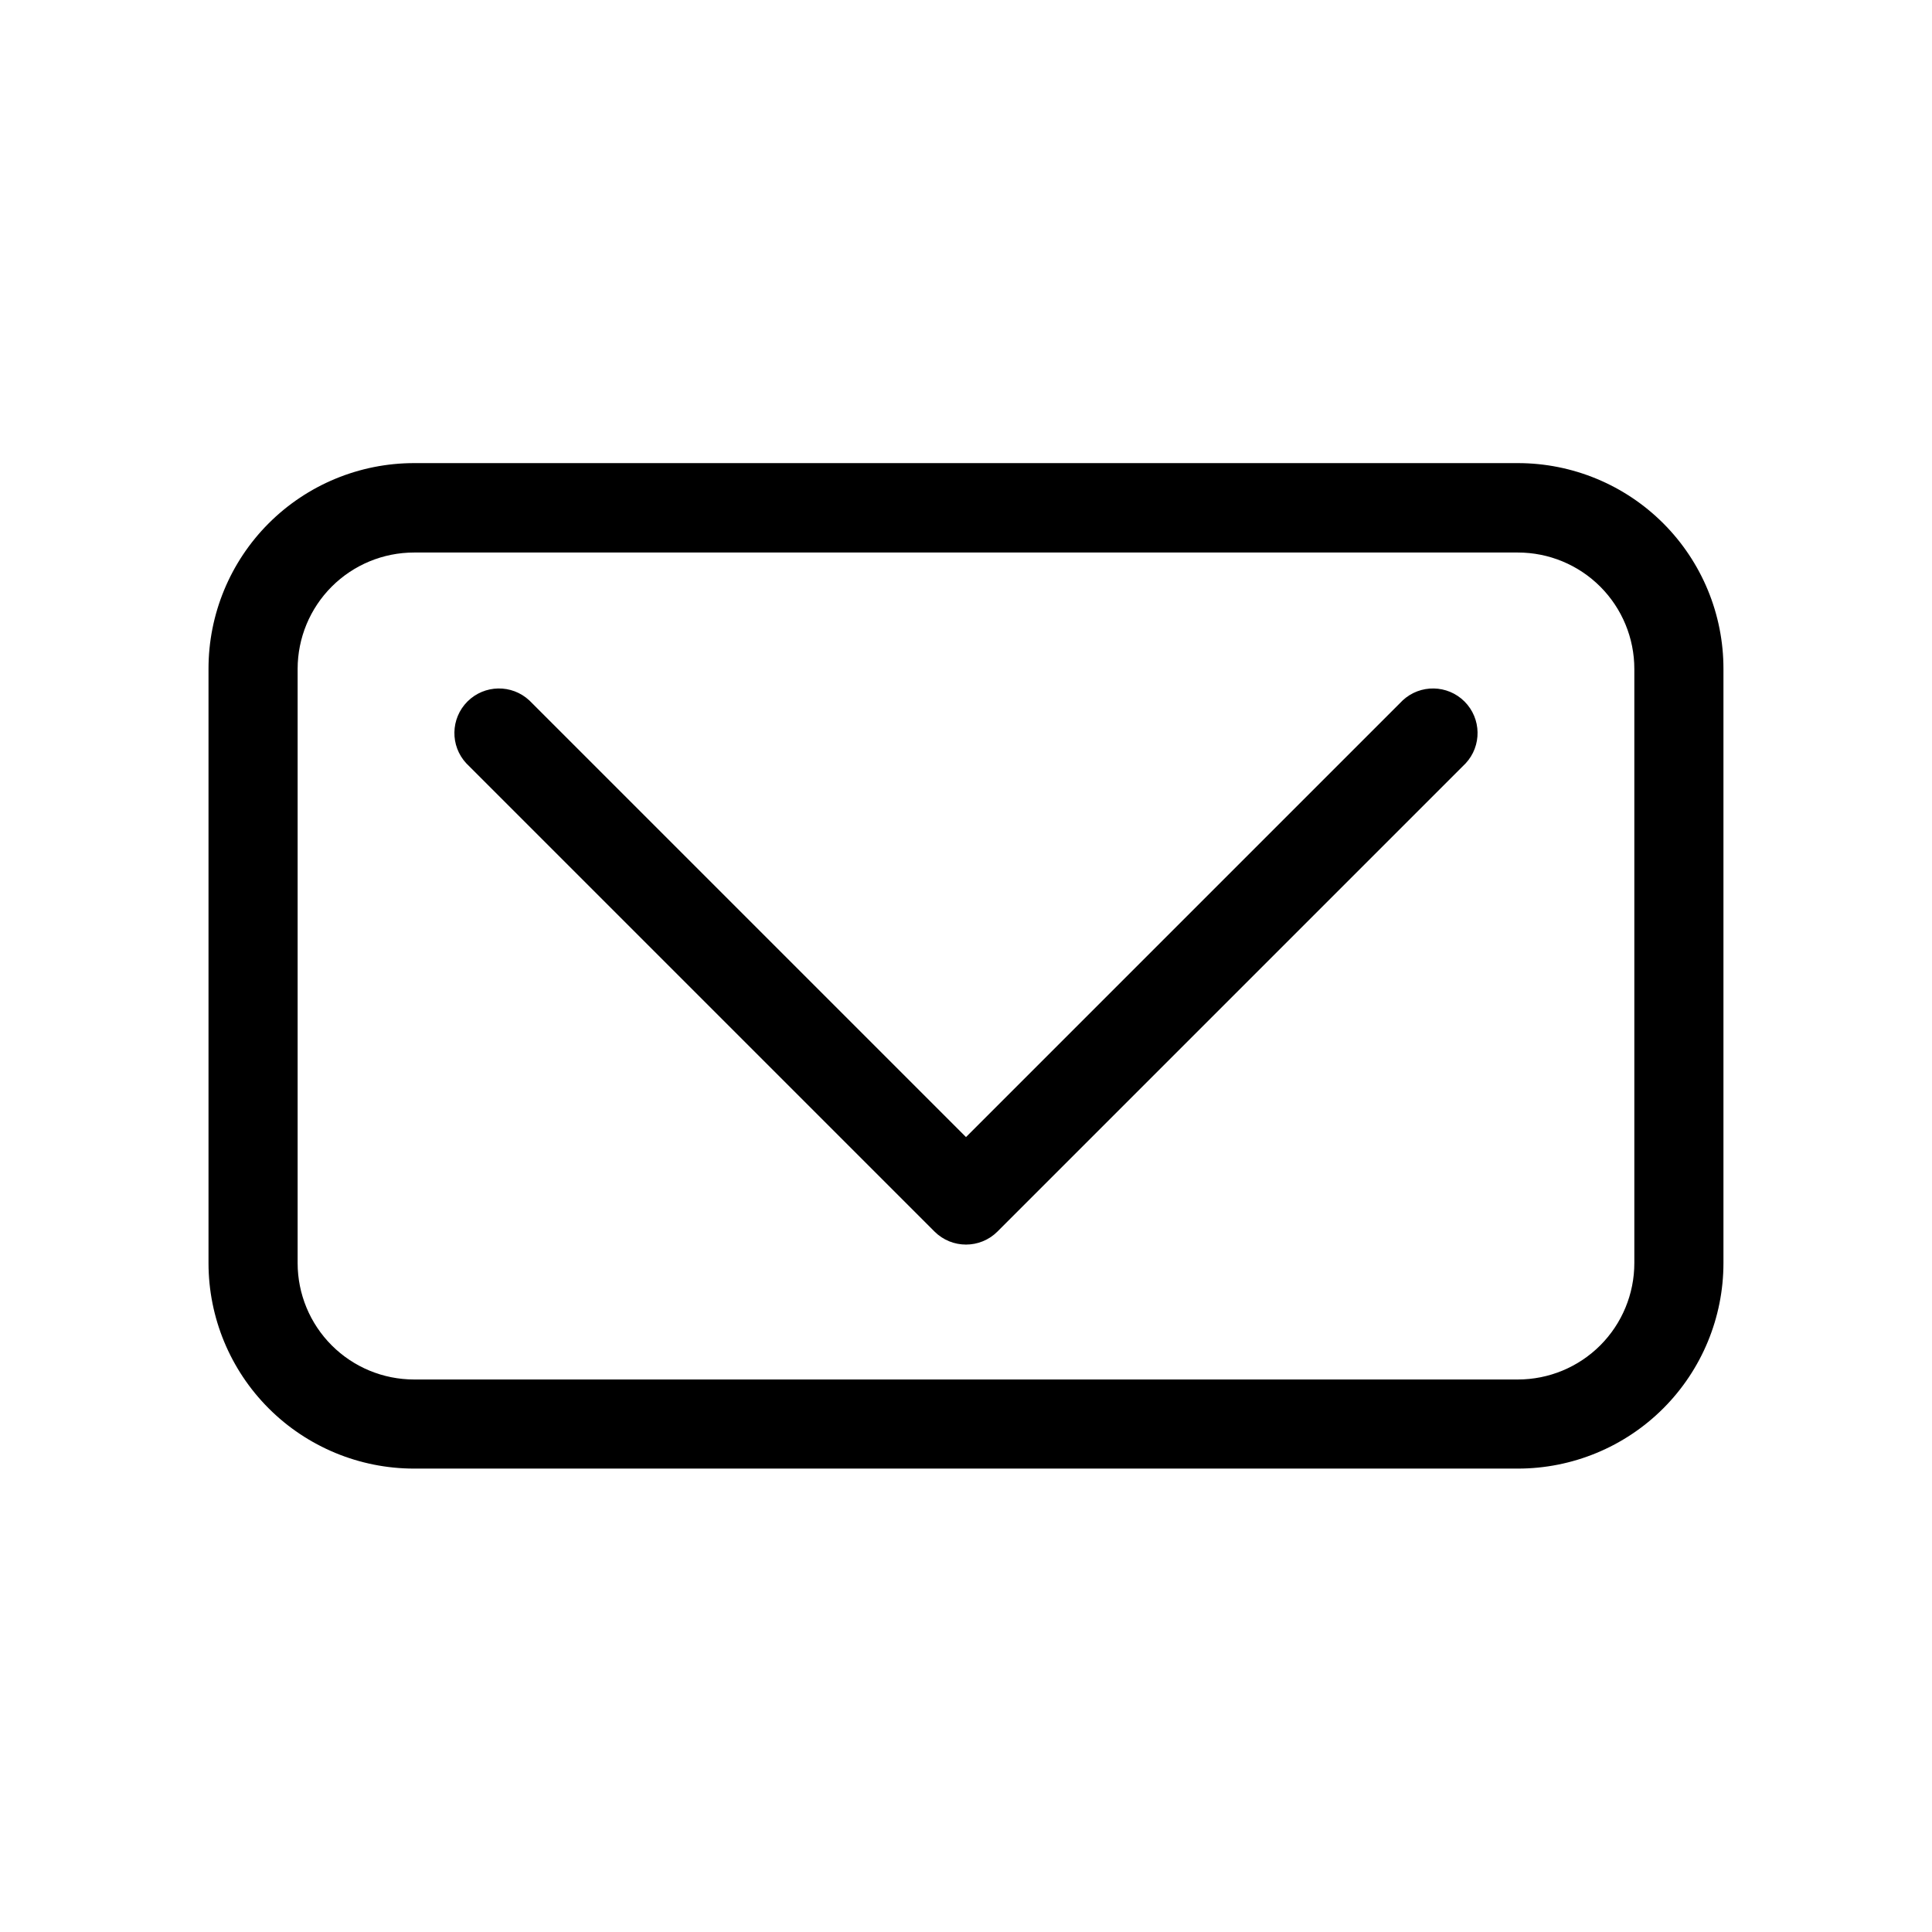 <?xml version="1.0" encoding="UTF-8"?>
<!-- Uploaded to: ICON Repo, www.svgrepo.com, Generator: ICON Repo Mixer Tools -->
<svg fill="#000000" width="800px" height="800px" version="1.1" viewBox="144 144 512 512" xmlns="http://www.w3.org/2000/svg">
 <g>
  <path d="m546.26 266.73h-292.53c-14.461 0-28.328 5.75-38.547 15.98-10.215 10.234-15.945 24.109-15.926 38.57v157.44c0 14.449 5.738 28.305 15.957 38.52 10.215 10.215 24.07 15.953 38.516 15.953h292.53c14.445 0 28.301-5.738 38.52-15.953 10.215-10.215 15.953-24.07 15.953-38.52v-157.44c0.023-14.461-5.707-28.336-15.926-38.57-10.219-10.23-24.086-15.98-38.547-15.98zm30.855 211.99c0 8.184-3.25 16.031-9.035 21.82-5.789 5.785-13.637 9.039-21.82 9.039h-292.53c-8.184 0-16.031-3.254-21.816-9.039-5.789-5.789-9.039-13.637-9.039-21.82v-157.44c0-8.184 3.25-16.031 9.039-21.82 5.785-5.785 13.633-9.035 21.816-9.035h292.53c8.184 0 16.031 3.25 21.82 9.035 5.785 5.789 9.035 13.637 9.035 21.82z"/>
  <path d="m515.72 329.62-115.72 115.72-115.72-115.72c-4.652-4.332-11.902-4.207-16.402 0.289-4.496 4.5-4.625 11.75-0.289 16.402l124.06 124.06c4.613 4.606 12.082 4.606 16.691 0l124.06-124.06c4.336-4.652 4.207-11.902-0.289-16.402-4.496-4.496-11.746-4.621-16.398-0.289z"/>
 </g>
</svg>